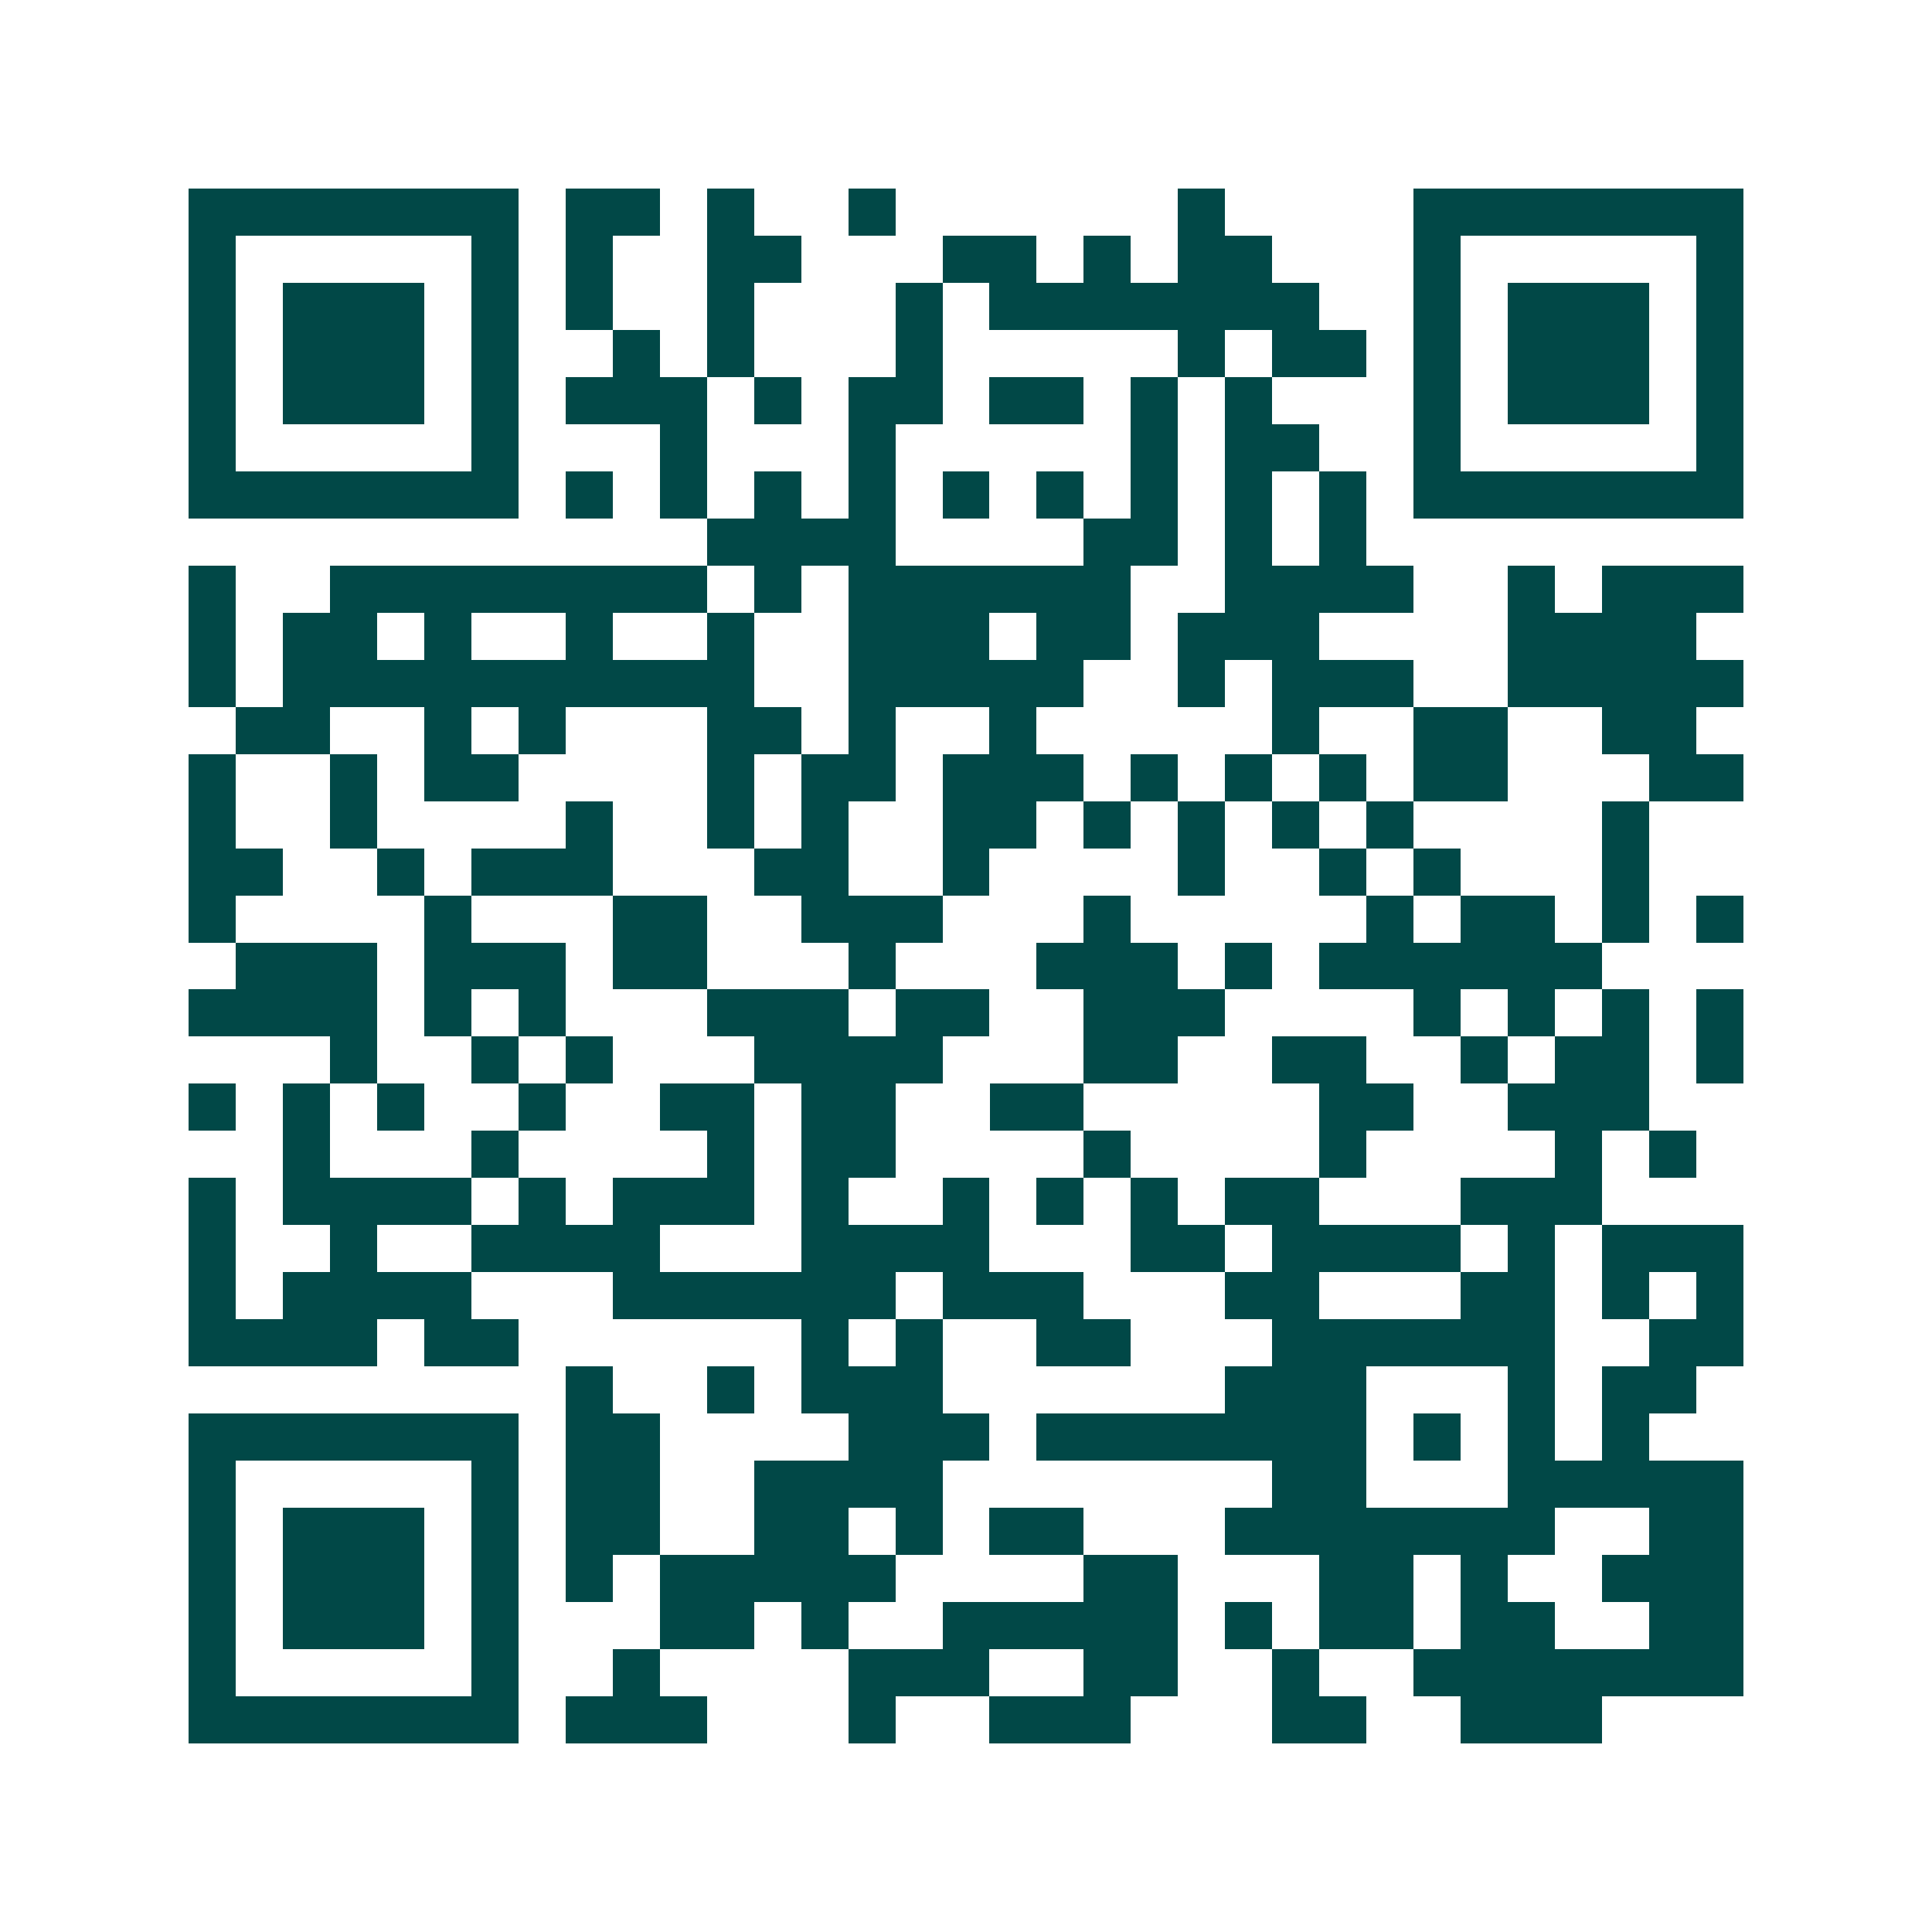 <svg xmlns="http://www.w3.org/2000/svg" width="200" height="200" viewBox="0 0 41 41" shape-rendering="crispEdges"><path fill="#ffffff" d="M0 0h41v41H0z"/><path stroke="#014847" d="M4 4.5h7m1 0h2m1 0h1m2 0h1m6 0h1m4 0h7M4 5.5h1m5 0h1m1 0h1m2 0h2m3 0h2m1 0h1m1 0h2m3 0h1m5 0h1M4 6.5h1m1 0h3m1 0h1m1 0h1m2 0h1m3 0h1m1 0h7m2 0h1m1 0h3m1 0h1M4 7.5h1m1 0h3m1 0h1m2 0h1m1 0h1m3 0h1m5 0h1m1 0h2m1 0h1m1 0h3m1 0h1M4 8.5h1m1 0h3m1 0h1m1 0h3m1 0h1m1 0h2m1 0h2m1 0h1m1 0h1m3 0h1m1 0h3m1 0h1M4 9.5h1m5 0h1m3 0h1m3 0h1m5 0h1m1 0h2m2 0h1m5 0h1M4 10.5h7m1 0h1m1 0h1m1 0h1m1 0h1m1 0h1m1 0h1m1 0h1m1 0h1m1 0h1m1 0h7M15 11.5h4m4 0h2m1 0h1m1 0h1M4 12.5h1m2 0h8m1 0h1m1 0h6m2 0h4m2 0h1m1 0h3M4 13.5h1m1 0h2m1 0h1m2 0h1m2 0h1m2 0h3m1 0h2m1 0h3m4 0h4M4 14.5h1m1 0h10m2 0h5m2 0h1m1 0h3m2 0h5M5 15.5h2m2 0h1m1 0h1m3 0h2m1 0h1m2 0h1m5 0h1m2 0h2m2 0h2M4 16.5h1m2 0h1m1 0h2m4 0h1m1 0h2m1 0h3m1 0h1m1 0h1m1 0h1m1 0h2m3 0h2M4 17.5h1m2 0h1m4 0h1m2 0h1m1 0h1m2 0h2m1 0h1m1 0h1m1 0h1m1 0h1m4 0h1M4 18.5h2m2 0h1m1 0h3m3 0h2m2 0h1m4 0h1m2 0h1m1 0h1m3 0h1M4 19.5h1m4 0h1m3 0h2m2 0h3m3 0h1m5 0h1m1 0h2m1 0h1m1 0h1M5 20.5h3m1 0h3m1 0h2m3 0h1m3 0h3m1 0h1m1 0h6M4 21.5h4m1 0h1m1 0h1m3 0h3m1 0h2m2 0h3m4 0h1m1 0h1m1 0h1m1 0h1M7 22.5h1m2 0h1m1 0h1m3 0h4m3 0h2m2 0h2m2 0h1m1 0h2m1 0h1M4 23.5h1m1 0h1m1 0h1m2 0h1m2 0h2m1 0h2m2 0h2m5 0h2m2 0h3M6 24.5h1m3 0h1m4 0h1m1 0h2m4 0h1m4 0h1m4 0h1m1 0h1M4 25.5h1m1 0h4m1 0h1m1 0h3m1 0h1m2 0h1m1 0h1m1 0h1m1 0h2m3 0h3M4 26.5h1m2 0h1m2 0h4m3 0h4m3 0h2m1 0h4m1 0h1m1 0h3M4 27.5h1m1 0h4m3 0h6m1 0h3m3 0h2m3 0h2m1 0h1m1 0h1M4 28.5h4m1 0h2m6 0h1m1 0h1m2 0h2m3 0h6m2 0h2M12 29.5h1m2 0h1m1 0h3m6 0h3m3 0h1m1 0h2M4 30.5h7m1 0h2m4 0h3m1 0h7m1 0h1m1 0h1m1 0h1M4 31.5h1m5 0h1m1 0h2m2 0h4m7 0h2m3 0h5M4 32.5h1m1 0h3m1 0h1m1 0h2m2 0h2m1 0h1m1 0h2m3 0h7m2 0h2M4 33.5h1m1 0h3m1 0h1m1 0h1m1 0h5m4 0h2m3 0h2m1 0h1m2 0h3M4 34.5h1m1 0h3m1 0h1m3 0h2m1 0h1m2 0h5m1 0h1m1 0h2m1 0h2m2 0h2M4 35.5h1m5 0h1m2 0h1m4 0h3m2 0h2m2 0h1m2 0h7M4 36.5h7m1 0h3m3 0h1m2 0h3m3 0h2m2 0h3"/></svg>

